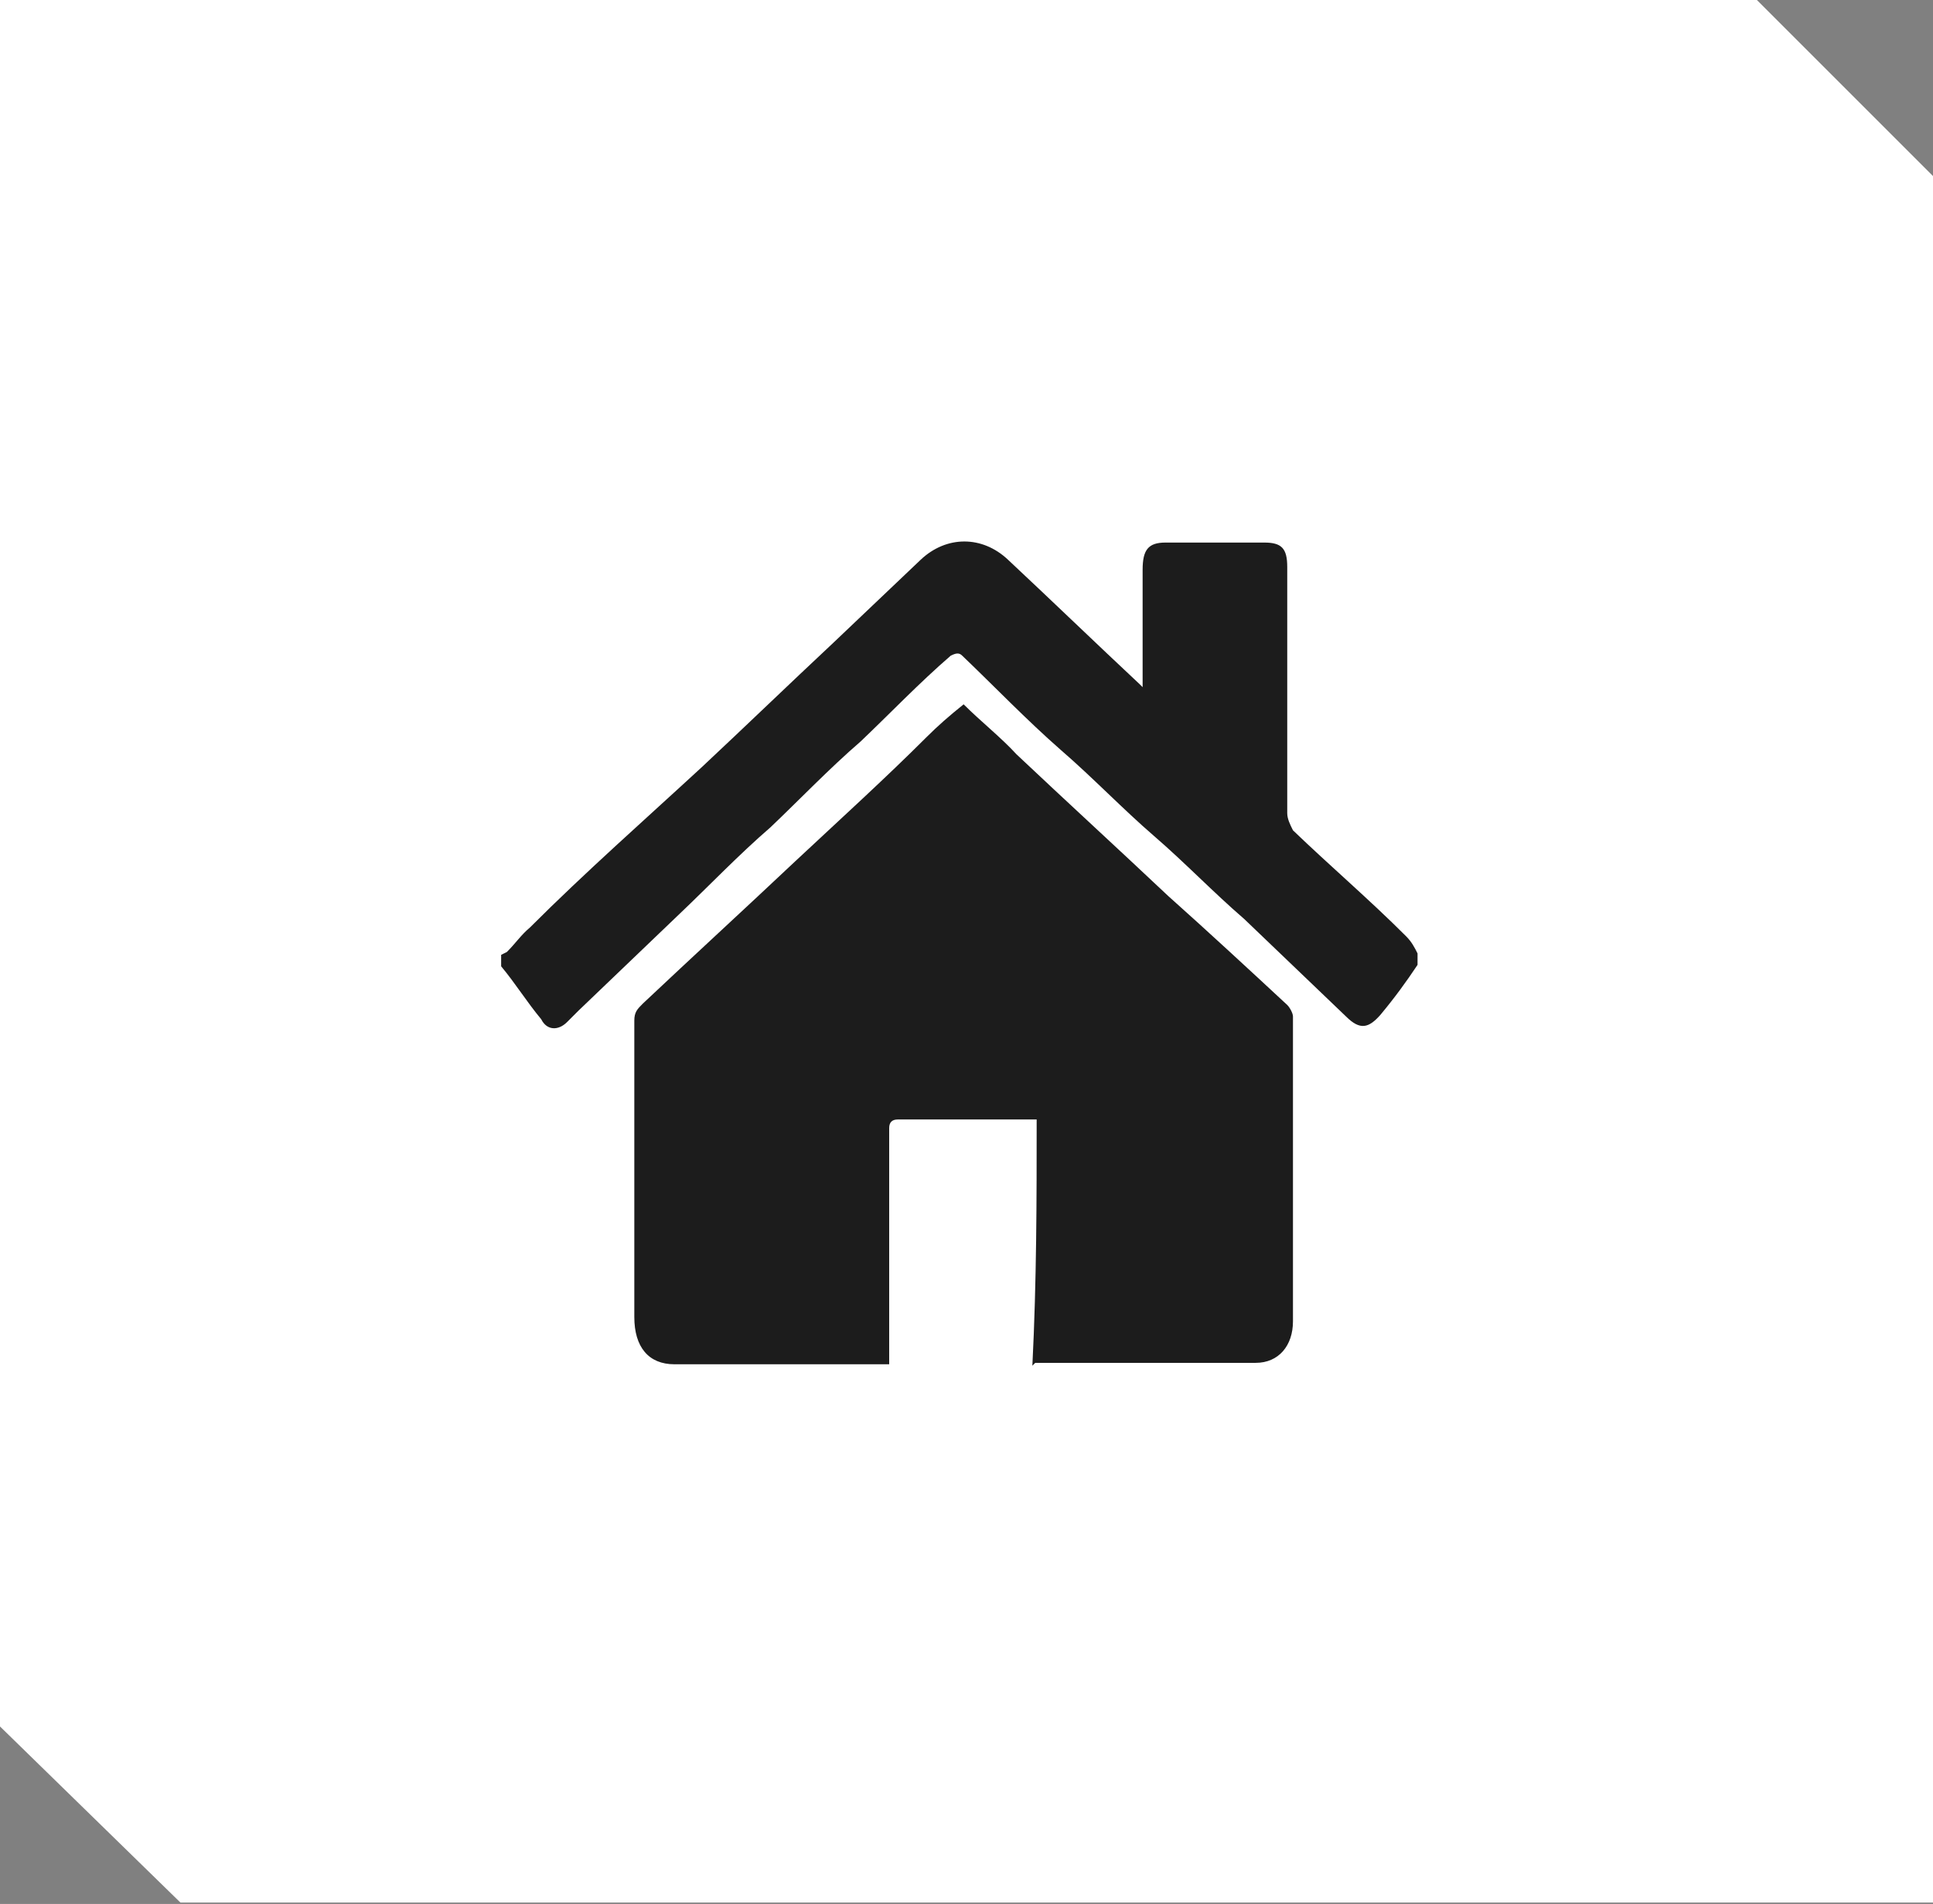<?xml version="1.0" encoding="utf-8"?>
<!-- Generator: Adobe Illustrator 24.2.3, SVG Export Plug-In . SVG Version: 6.00 Build 0)  -->
<svg version="1.1" id="Layer_1" xmlns="http://www.w3.org/2000/svg" xmlns:xlink="http://www.w3.org/1999/xlink" x="0px" y="0px"
	 viewBox="0 0 135 133" style="enable-background:new 0 0 135 133;" xml:space="preserve">
<rect x="0" y="0" width="135" height="133" fill="#808080" stroke="none"/>
<style type="text/css">
	.st0{fill-rule:evenodd;clip-rule:evenodd;fill:#FFFFFF;}
	.st1{fill:#1C1C1C;}
</style>
<polygon class="st0" points="0,-0.1 122.6,-0.1 135,12.3 135,132.9 12.6,132.9 0,120.6 "/>
<path class="st1" d="M35.4,66.5c0.6-0.6,1-1.2,1.6-1.7c3.9-3.9,8.1-7.6,12-11.2c3.1-2.9,6.1-5.8,9.2-8.7c2-1.9,4.1-3.9,6.1-5.8
	c1.8-1.7,4.3-1.7,6.1,0c3.1,2.9,6.1,5.8,9.2,8.7l0.2,0.2c0-0.2,0-0.4,0-0.6c0-2.5,0-5,0-7.6c0-1.4,0.4-1.9,1.6-1.9
	c2.4,0,4.5,0,6.9,0c1.2,0,1.6,0.4,1.6,1.7c0,5.8,0,11.4,0,17.2c0,0.4,0.2,0.8,0.4,1.2c2.6,2.5,5.3,4.8,7.9,7.4
	c0.4,0.4,0.6,0.8,0.8,1.2c0,0.2,0,0.6,0,0.8c-0.8,1.2-1.6,2.3-2.6,3.5C95.6,71.8,95,72,94,71c-2.4-2.3-4.7-4.5-7.1-6.8
	c-2.2-1.9-4.1-3.9-6.3-5.8c-2.2-1.9-4.3-4.1-6.5-6c-2.4-2.1-4.7-4.5-6.9-6.6c-0.2-0.2-0.4-0.2-0.8,0c-2.2,1.9-4.3,4.1-6.3,6
	c-2.2,1.9-4.3,4.1-6.3,6c-2.2,1.9-4.3,4.1-6.3,6c-2.4,2.3-4.7,4.5-7.1,6.8c-0.2,0.2-0.6,0.6-0.8,0.8c-0.6,0.6-1.4,0.6-1.8-0.2
	c-1-1.2-1.8-2.5-2.8-3.7c0-0.2,0-0.6,0-0.8L35.4,66.5z M72.4,78.2c-0.2,0-0.4,0-0.6,0c-3,0-6.1,0-9.1,0c-0.4,0-0.6,0.2-0.6,0.6
	c0,5.2,0,10.5,0,15.7c0,0.2,0,0.6,0,0.8c-0.2,0-0.4,0-0.6,0c-4.7,0-9.4,0-14.4,0c-1.8,0-2.8-1.2-2.8-3.3c0-7,0-13.7,0-20.7
	c0-0.6,0.2-0.8,0.6-1.2c3.5-3.3,7.1-6.6,10.6-9.9c3.1-2.9,6.3-5.8,9.2-8.7c0.8-0.8,1.6-1.5,2.6-2.3c1.2,1.2,2.6,2.3,3.7,3.5
	c3.5,3.3,7.1,6.6,10.6,9.9c2.8,2.5,5.5,5,8.3,7.6c0.2,0.2,0.4,0.6,0.4,0.8c0,7.2,0,14.1,0,21.3c0,1.7-1,2.9-2.6,2.9
	c-4.9,0-10,0-15,0c0,0-0.2,0-0.4,0l-0.2,0.2C72.4,89.4,72.4,83.8,72.4,78.2"/>
</svg>
